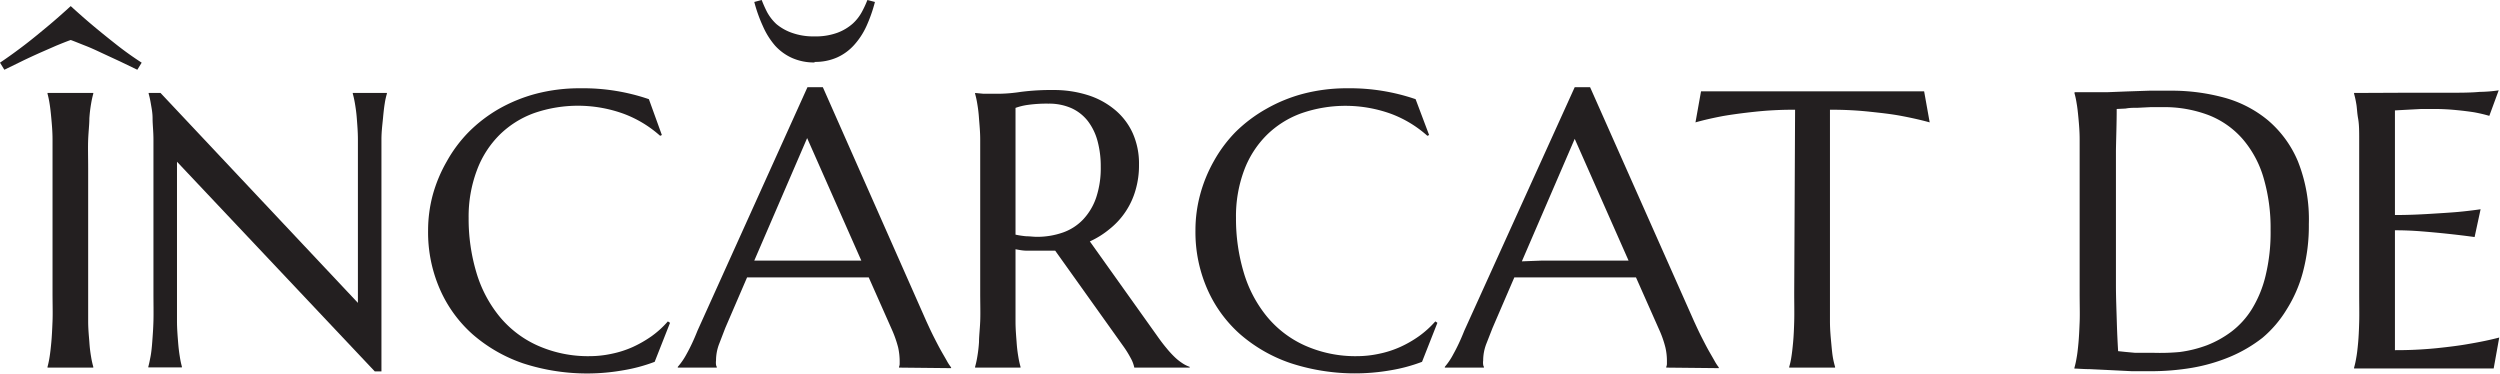 <svg xmlns="http://www.w3.org/2000/svg" viewBox="0 0 229.39 34.28"><defs><style>.cls-1{fill:#231f20;}</style></defs><g id="Layer_2" data-name="Layer 2"><g id="Layer_1-2" data-name="Layer 1"><path class="cls-1" d="M6.49.56c.68.62,1.38,1.24,2.11,1.85S9.93,3.5,10.69,4.1,12.21,5.24,13,5.75l-.4.65L11,5.63,9.36,4.87c-.53-.25-1-.47-1.54-.68s-.94-.38-1.33-.52c-.4.14-.84.32-1.33.52l-1.53.67c-.53.24-1.08.49-1.63.76L.4,6.4,0,5.75C.76,5.24,1.52,4.69,2.29,4.1S3.74,2.94,4.38,2.41,5.81,1.18,6.49.56ZM4.36,33.66a8.33,8.33,0,0,0,.19-.91c.06-.37.11-.82.16-1.36s.08-1.18.11-1.92,0-1.61,0-2.61V15.42q0-1.5,0-2.61c0-.75-.06-1.39-.11-1.94s-.1-1-.16-1.36a8.33,8.33,0,0,0-.19-.91V8.53h4.2V8.6a8.08,8.08,0,0,0-.2.91,12.19,12.19,0,0,0-.16,1.36c0,.55-.08,1.19-.11,1.94s0,1.61,0,2.61V26.86c0,1,0,1.87,0,2.61s.07,1.39.11,1.92a12.49,12.49,0,0,0,.16,1.36,8.08,8.08,0,0,0,.2.91v.07H4.36Z"/><path class="cls-1" d="M14.73,8.53,32.84,27.79V15.42c0-1,0-1.87,0-2.61s-.06-1.39-.1-1.94-.11-1-.17-1.36-.13-.67-.2-.91V8.53h3.13V8.6a6.34,6.34,0,0,0-.2.91c-.06.36-.11.82-.16,1.36S35,12.06,35,12.81s0,1.61,0,2.61V34.08h-.61L16.24,14.84v12c0,1,0,1.87,0,2.61s.06,1.39.1,1.92.1,1,.16,1.36a8.33,8.33,0,0,0,.19.91v.07H13.61v-.07c.07-.24.13-.55.2-.91s.12-.82.16-1.36.09-1.18.11-1.92,0-1.61,0-2.61V15.42c0-1,0-1.87,0-2.61S14,11.42,14,10.87s-.1-1-.16-1.36-.13-.67-.2-.91V8.53Z"/><path class="cls-1" d="M60.73,12.39l-.16.07a10.54,10.54,0,0,0-3.29-2A12.3,12.3,0,0,0,49,10.38a8.76,8.76,0,0,0-3.17,2,9,9,0,0,0-2.07,3.24A12.07,12.07,0,0,0,43,20a17.19,17.19,0,0,0,.71,5,11.57,11.57,0,0,0,2.09,4,9.62,9.62,0,0,0,3.47,2.68,11.36,11.36,0,0,0,4.86,1,9.65,9.65,0,0,0,2-.22,9.25,9.25,0,0,0,1.93-.62,10.74,10.74,0,0,0,1.74-1,8.6,8.6,0,0,0,1.48-1.35l.2.13-1.41,3.58a15.06,15.06,0,0,1-2.91.78A19,19,0,0,1,48,33.34a13.87,13.87,0,0,1-4.64-2.67,11.91,11.91,0,0,1-3-4.14,13,13,0,0,1-1.08-5.37,12.57,12.57,0,0,1,.43-3.28A13.13,13.13,0,0,1,41,14.8a12.5,12.5,0,0,1,2-2.68A13.22,13.22,0,0,1,45.76,10a14.35,14.35,0,0,1,3.43-1.4,15.82,15.82,0,0,1,4.05-.5,18.63,18.63,0,0,1,6.3,1Z"/><path class="cls-1" d="M82.49,33.73v-.07a.71.71,0,0,0,.06-.26c0-.12,0-.22,0-.32a6.07,6.07,0,0,0-.14-1.2,10.41,10.41,0,0,0-.58-1.65l-2.12-4.78c-.66,0-1.53,0-2.62,0H70.88c-.86,0-1.63,0-2.33,0l-2,4.64L66,31.52a4.24,4.24,0,0,0-.3,1.56,1.38,1.38,0,0,0,0,.38.44.44,0,0,0,.07.2v.07H62.19v-.07A6.16,6.16,0,0,0,63,32.48c.32-.57.66-1.28,1-2.14L74.09,8H75.5L85,29.48c.23.5.46,1,.7,1.47s.46.9.67,1.27.4.69.57,1a4.65,4.65,0,0,0,.33.49v.07Zm-7.75-28a4.92,4.92,0,0,1-2.06-.41,4.7,4.7,0,0,1-1.56-1.13A7,7,0,0,1,70,2.4,13.44,13.44,0,0,1,69.21.18L69.89,0a11.5,11.5,0,0,0,.5,1.12,4.3,4.3,0,0,0,.85,1.09A4.58,4.58,0,0,0,72.63,3a5.86,5.86,0,0,0,2.11.34A5.79,5.79,0,0,0,76.85,3a4.46,4.46,0,0,0,1.39-.83,4.08,4.08,0,0,0,.85-1.09A9.51,9.51,0,0,0,79.59,0l.69.18A13.44,13.44,0,0,1,79.5,2.4a6.72,6.72,0,0,1-1.14,1.74,4.66,4.66,0,0,1-1.55,1.13A4.93,4.93,0,0,1,74.74,5.68ZM71.1,23.91h2.1l2.1,0,2,0,1.73,0L74.06,12.67,69.21,23.91Z"/><path class="cls-1" d="M93.18,26.86c0,1,0,1.87,0,2.61s.06,1.39.1,1.92a12.49,12.49,0,0,0,.16,1.36,8.08,8.08,0,0,0,.2.91v.07H89.47v-.07a8.08,8.08,0,0,0,.2-.91,12.49,12.49,0,0,0,.16-1.36c0-.53.08-1.17.11-1.91s0-1.61,0-2.62V15.42c0-1,0-1.87,0-2.61s-.07-1.39-.11-1.93a12.49,12.49,0,0,0-.16-1.36,7.83,7.83,0,0,0-.2-.92V8.53l.74.07.75,0h.85a14.22,14.22,0,0,0,1.86-.17,21.73,21.73,0,0,1,3-.17,10.31,10.31,0,0,1,3.12.46,7.27,7.27,0,0,1,2.49,1.34,6,6,0,0,1,1.65,2.15,6.84,6.84,0,0,1,.58,2.89,8,8,0,0,1-.32,2.35A7,7,0,0,1,101.83,21,8.07,8.07,0,0,1,100,22.15l6.17,8.66c.31.44.59.81.86,1.13a8.93,8.93,0,0,0,.75.82,4.76,4.76,0,0,0,.7.56,2.88,2.88,0,0,0,.68.34v.07h-5.08a3.1,3.1,0,0,0-.34-.89,9.27,9.27,0,0,0-.68-1.09L96.82,23,96,23l-.82,0-1,0c-.33,0-.67-.07-1-.13Zm0-5.33a7.83,7.83,0,0,0,1,.15c.33,0,.64.05.95.05a7.12,7.12,0,0,0,2.41-.4,4.71,4.71,0,0,0,1.85-1.2,5.52,5.52,0,0,0,1.19-2,8.54,8.54,0,0,0,.42-2.82,8.88,8.88,0,0,0-.3-2.39,5.24,5.24,0,0,0-.89-1.82A4,4,0,0,0,98.3,9.92a5.06,5.06,0,0,0-2.09-.41,12.39,12.39,0,0,0-1.94.12,5.52,5.52,0,0,0-1.09.27Z"/><path class="cls-1" d="M131.13,12.39l-.16.07a10.54,10.54,0,0,0-3.29-2,12.3,12.3,0,0,0-8.29-.06,8.76,8.76,0,0,0-3.17,2,9,9,0,0,0-2.07,3.24,12.07,12.07,0,0,0-.74,4.36,17.19,17.19,0,0,0,.71,5,11.57,11.57,0,0,0,2.09,4,9.62,9.62,0,0,0,3.47,2.68,11.36,11.36,0,0,0,4.86,1,9.65,9.65,0,0,0,2-.22,9.25,9.25,0,0,0,1.93-.62,10.33,10.33,0,0,0,1.74-1,9.05,9.05,0,0,0,1.49-1.35l.19.13-1.41,3.58a15.06,15.06,0,0,1-2.91.78,19,19,0,0,1-9.15-.66,13.82,13.82,0,0,1-4.65-2.67,11.91,11.91,0,0,1-3-4.14,13,13,0,0,1-1.08-5.37,12.57,12.57,0,0,1,.43-3.28,13.13,13.13,0,0,1,1.26-3.08,12.5,12.5,0,0,1,2-2.68A13.29,13.29,0,0,1,116.17,10a14.11,14.11,0,0,1,3.42-1.4,15.82,15.82,0,0,1,4-.5,18.63,18.63,0,0,1,6.3,1Z"/><path class="cls-1" d="M152.89,33.73v-.07a.71.71,0,0,0,.06-.26c0-.12,0-.22,0-.32a5.4,5.4,0,0,0-.14-1.2,9.48,9.48,0,0,0-.58-1.65l-2.12-4.78c-.66,0-1.53,0-2.62,0h-6.22c-.86,0-1.63,0-2.32,0l-2,4.64-.56,1.43a4.24,4.24,0,0,0-.3,1.56,1.38,1.38,0,0,0,0,.38.44.44,0,0,0,.07.2v.07h-3.59v-.07a6.16,6.16,0,0,0,.79-1.18c.32-.57.66-1.28,1-2.14L144.49,8h1.41l9.54,21.48c.23.5.46,1,.7,1.47s.46.9.67,1.27.4.69.57,1a4.65,4.65,0,0,0,.33.49v.07ZM141.5,23.91h2.1l2.1,0,2,0,1.73,0-4.94-11.17-4.85,11.24Z"/><path class="cls-1" d="M164.71,10.07a32.69,32.69,0,0,0-3.75.19q-1.67.18-2.88.39c-.94.18-1.78.37-2.51.58l.51-2.85c.14,0,.35,0,.63,0l.94,0,1.09,0,1.08,0,.91,0h11.18l.9,0,1.08,0,1.09,0,.94,0c.28,0,.49,0,.63,0l.51,2.85c-.75-.21-1.59-.4-2.53-.58s-1.77-.27-2.88-.39a32.5,32.5,0,0,0-3.74-.19V26.86c0,1,0,1.87,0,2.61s.06,1.39.11,1.92.09,1,.15,1.36.14.67.21.91v.07h-4.21v-.07a6.34,6.34,0,0,0,.2-.91c.06-.37.11-.82.16-1.36s.08-1.18.1-1.92,0-1.61,0-2.61Z"/><path class="cls-1" d="M190.37,8.46l.76,0,.61,0h.51l1.12,0,1.78-.07,2.09-.07c.72,0,1.39,0,2,0a18.37,18.37,0,0,1,4.85.64,10.7,10.7,0,0,1,4,2.07,10,10,0,0,1,2.76,3.78,14.4,14.4,0,0,1,1,5.75,16.44,16.44,0,0,1-.54,4.39,12.3,12.3,0,0,1-1.5,3.45A10.48,10.48,0,0,1,207.59,31a13,13,0,0,1-3,1.75,16.18,16.18,0,0,1-3.47,1,22.73,22.73,0,0,1-3.82.31c-.47,0-1,0-1.69,0l-2-.1-1.89-.09c-.59,0-1.05-.05-1.38-.05v-.07a8.08,8.08,0,0,0,.2-.91c.07-.37.12-.82.17-1.36s.08-1.18.11-1.92,0-1.61,0-2.61V15.42c0-1,0-1.88,0-2.63s-.06-1.41-.11-1.95-.1-1-.17-1.38a7.61,7.61,0,0,0-.2-.93ZM194.22,10c0,1.31-.05,2.58-.07,3.81q0,.8,0,1.62c0,.55,0,1.09,0,1.62s0,1.05,0,1.53,0,.92,0,1.3c0,.78,0,1.73,0,2.84s0,2.26,0,3.43.05,2.3.08,3.38.08,2,.12,2.69l.66.07.87.08.9,0,.74,0A19.88,19.88,0,0,0,200,32.3a11.29,11.29,0,0,0,2.5-.62,9.5,9.5,0,0,0,2.26-1.26,7.67,7.67,0,0,0,1.87-2.07,10.52,10.52,0,0,0,1.25-3.05,16.83,16.83,0,0,0,.46-4.21,16.32,16.32,0,0,0-.65-4.79,9.56,9.56,0,0,0-1.91-3.54,8,8,0,0,0-3.11-2.19,11.49,11.49,0,0,0-4.26-.74c-.32,0-.67,0-1.07,0l-1.19.06c-.39,0-.76,0-1.11.07Z"/><path class="cls-1" d="M220.44,8.51l4,0c1.21,0,2.24,0,3.09-.08a12.82,12.82,0,0,0,1.74-.14l-.86,2.34A13.73,13.73,0,0,0,227,10.3c-.45-.07-1-.14-1.63-.2a20.51,20.51,0,0,0-2.2-.1l-1,0-1.14.06-1.28.07v9.6c1.21,0,2.3-.05,3.27-.11s1.8-.11,2.48-.17,1.5-.16,2.11-.25l-.55,2.55c-.81-.11-1.63-.21-2.48-.3s-1.51-.15-2.37-.22-1.68-.1-2.46-.1v11a37.19,37.19,0,0,0,3.81-.18c1.16-.12,2.18-.25,3-.4,1-.17,1.93-.36,2.76-.58l-.51,2.84-.63,0-.94,0-1.09,0-1.08,0-.9,0h-8.17v-.07a8.08,8.08,0,0,0,.2-.91c.07-.37.12-.82.17-1.36s.08-1.18.1-1.92,0-1.61,0-2.61V15.42c0-1,0-1.87,0-2.61s0-1.39-.1-1.94-.1-1-.17-1.36a8.08,8.08,0,0,0-.2-.91V8.53Z"/></g></g></svg>